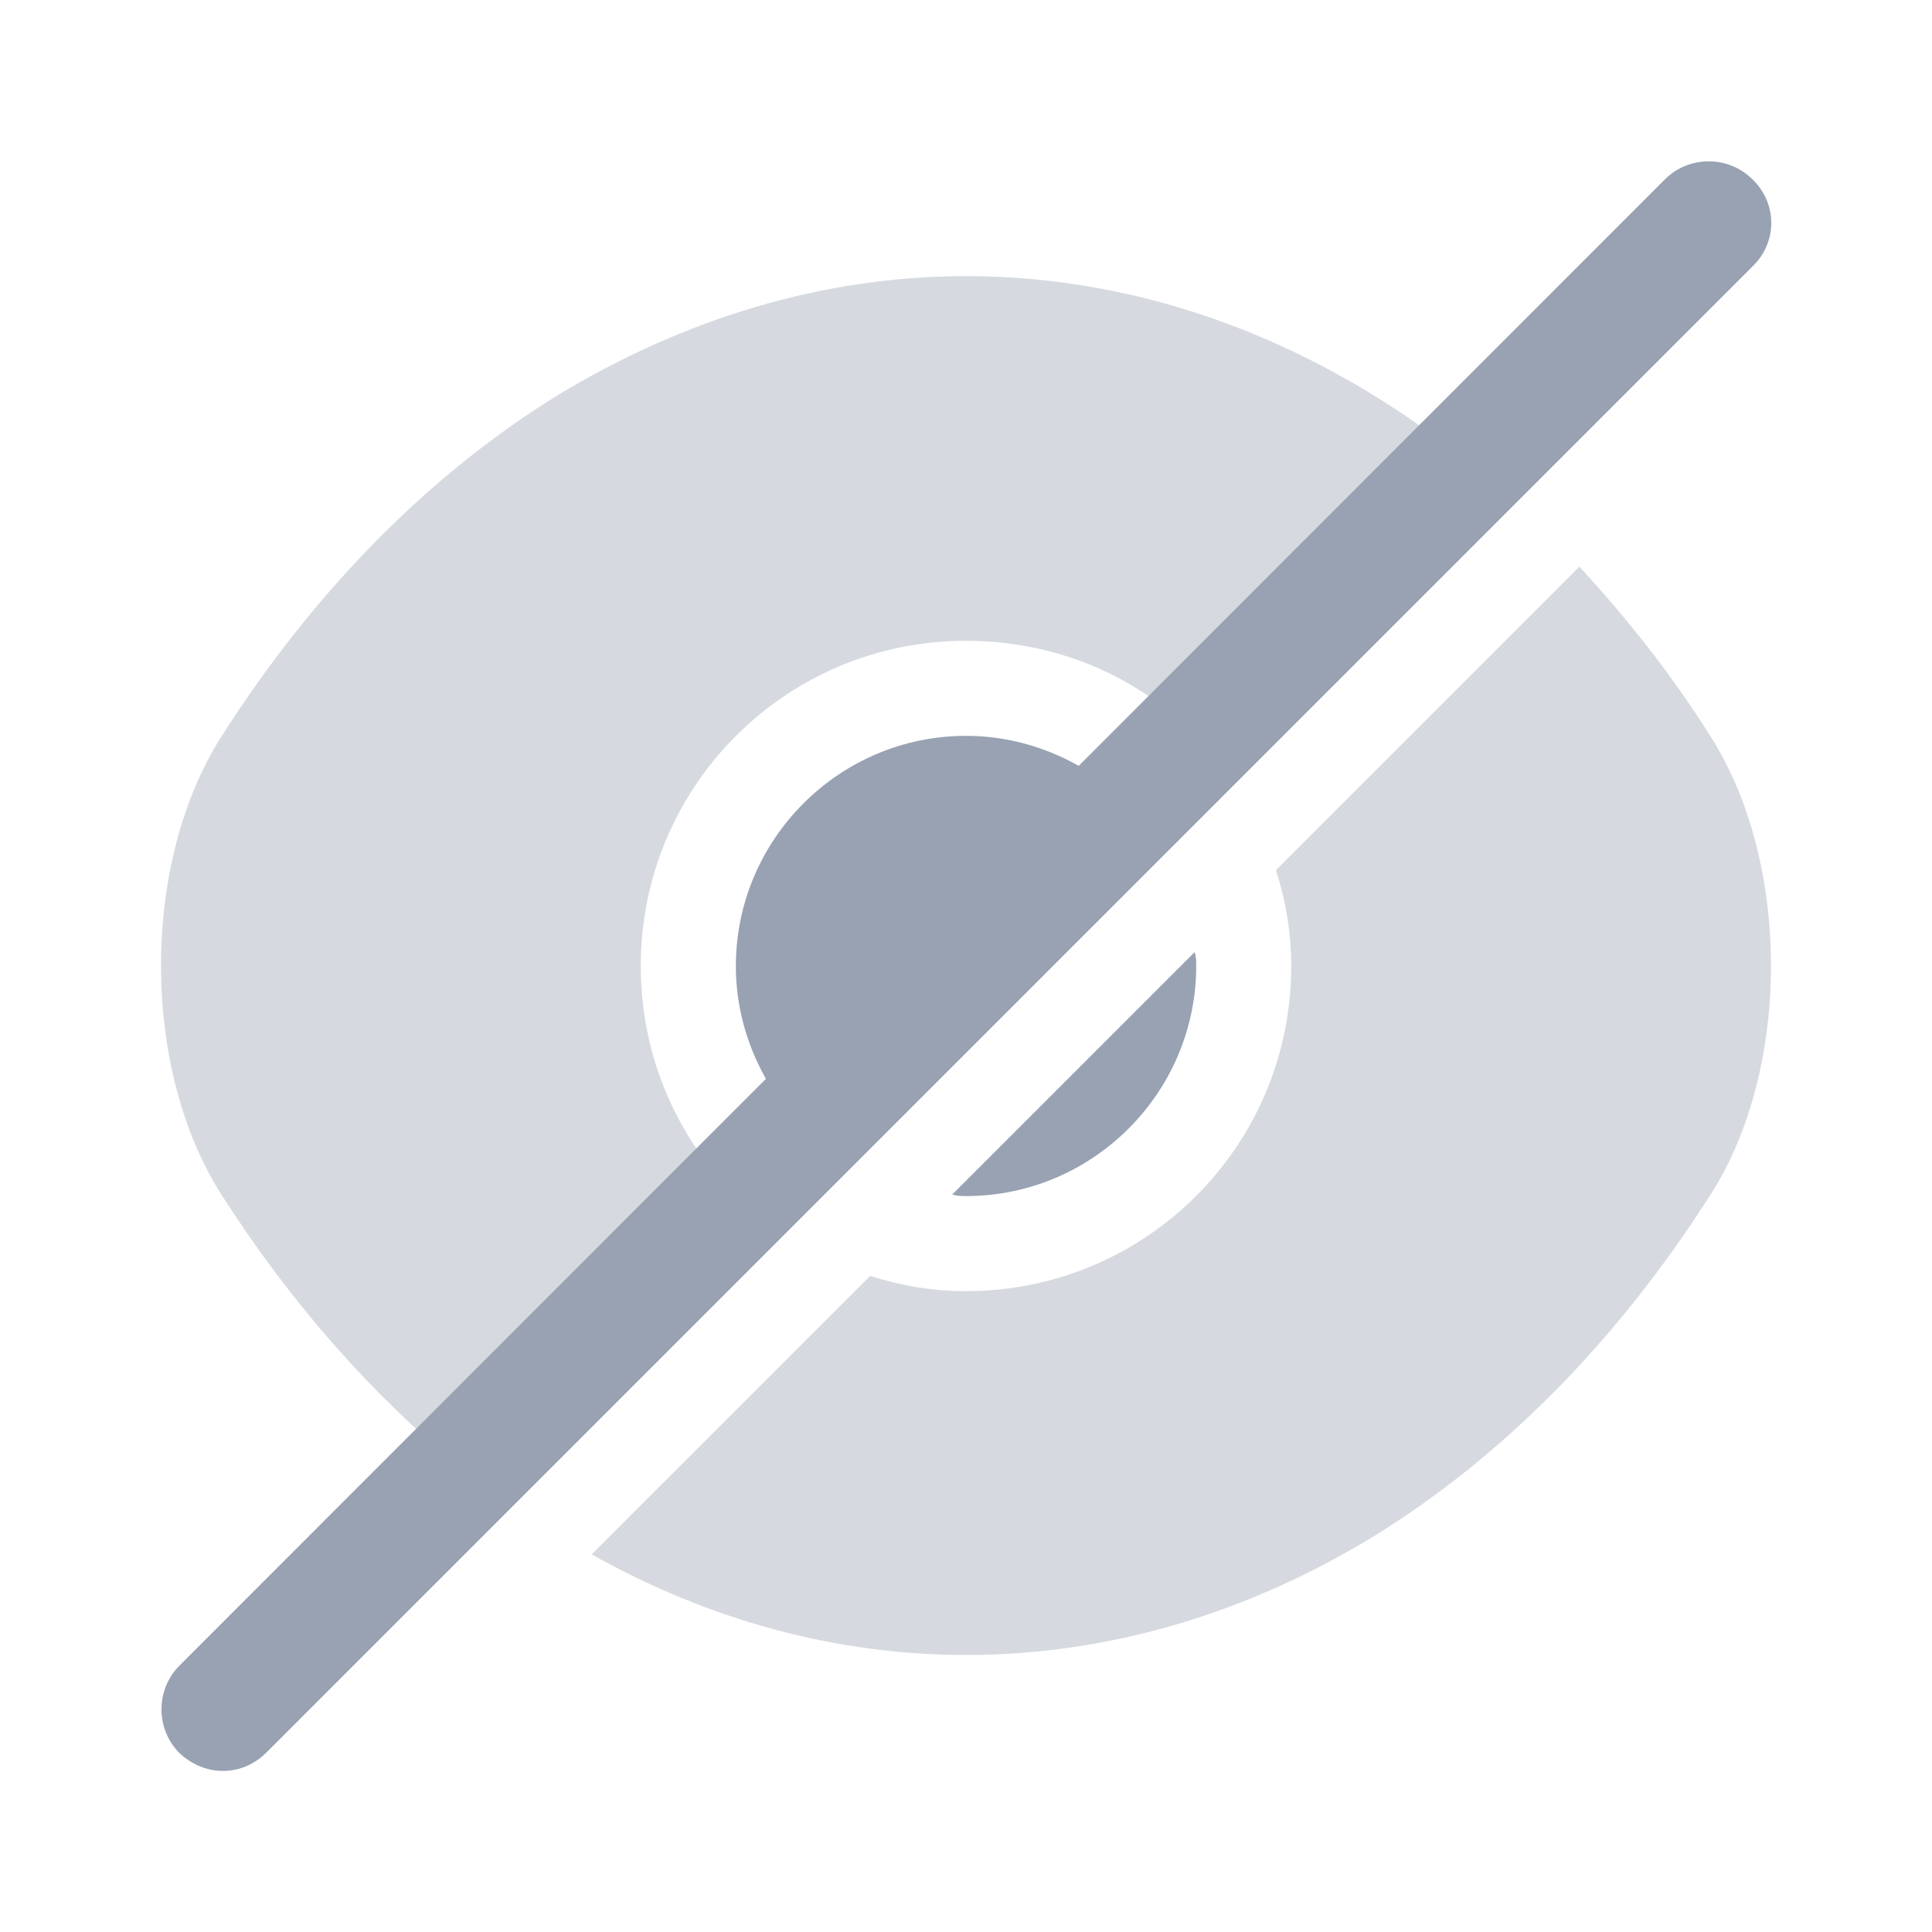 <svg width="24" height="24" viewBox="0 0 24 24" fill="none" xmlns="http://www.w3.org/2000/svg">
<path opacity="0.4" d="M21.25 9.149C20.76 8.369 20.2 7.669 19.62 7.039L15.85 10.809C15.97 11.179 16.04 11.579 16.04 11.999C16.04 14.239 14.23 16.039 12 16.039C11.58 16.039 11.18 15.969 10.81 15.849L7.35 19.309C8.81 20.129 10.39 20.559 12 20.559C13.78 20.559 15.51 20.039 17.09 19.069C18.67 18.089 20.09 16.659 21.25 14.839C22.25 13.279 22.25 10.719 21.25 9.149Z" fill="#98A2B3"/>
<path d="M14.021 9.981L9.981 14.021C9.471 13.501 9.141 12.781 9.141 12.001C9.141 10.431 10.421 9.141 12.001 9.141C12.781 9.141 13.501 9.471 14.021 9.981Z" fill="#98A2B3"/>
<path opacity="0.4" d="M18.25 5.75L14.86 9.14C14.13 8.4 13.12 7.96 12 7.96C9.76 7.96 7.96 9.77 7.96 12C7.96 13.12 8.41 14.13 9.14 14.86L5.76 18.25H5.75C4.64 17.35 3.62 16.2 2.75 14.84C1.75 13.27 1.75 10.72 2.75 9.15C3.91 7.33 5.33 5.9 6.91 4.92C8.49 3.96 10.22 3.43 12 3.43C14.23 3.43 16.39 4.25 18.25 5.75Z" fill="#98A2B3"/>
<path d="M14.86 11.998C14.86 13.568 13.58 14.858 12 14.858C11.94 14.858 11.89 14.858 11.83 14.838L14.84 11.828C14.86 11.888 14.86 11.938 14.86 11.998Z" fill="#98A2B3"/>
<path d="M21.771 2.229C21.471 1.929 20.981 1.929 20.681 2.229L2.231 20.689C1.931 20.989 1.931 21.479 2.231 21.779C2.381 21.919 2.571 21.999 2.771 21.999C2.971 21.999 3.161 21.919 3.311 21.769L21.771 3.309C22.081 3.009 22.081 2.529 21.771 2.229Z" fill="#98A2B3"/>
</svg>
